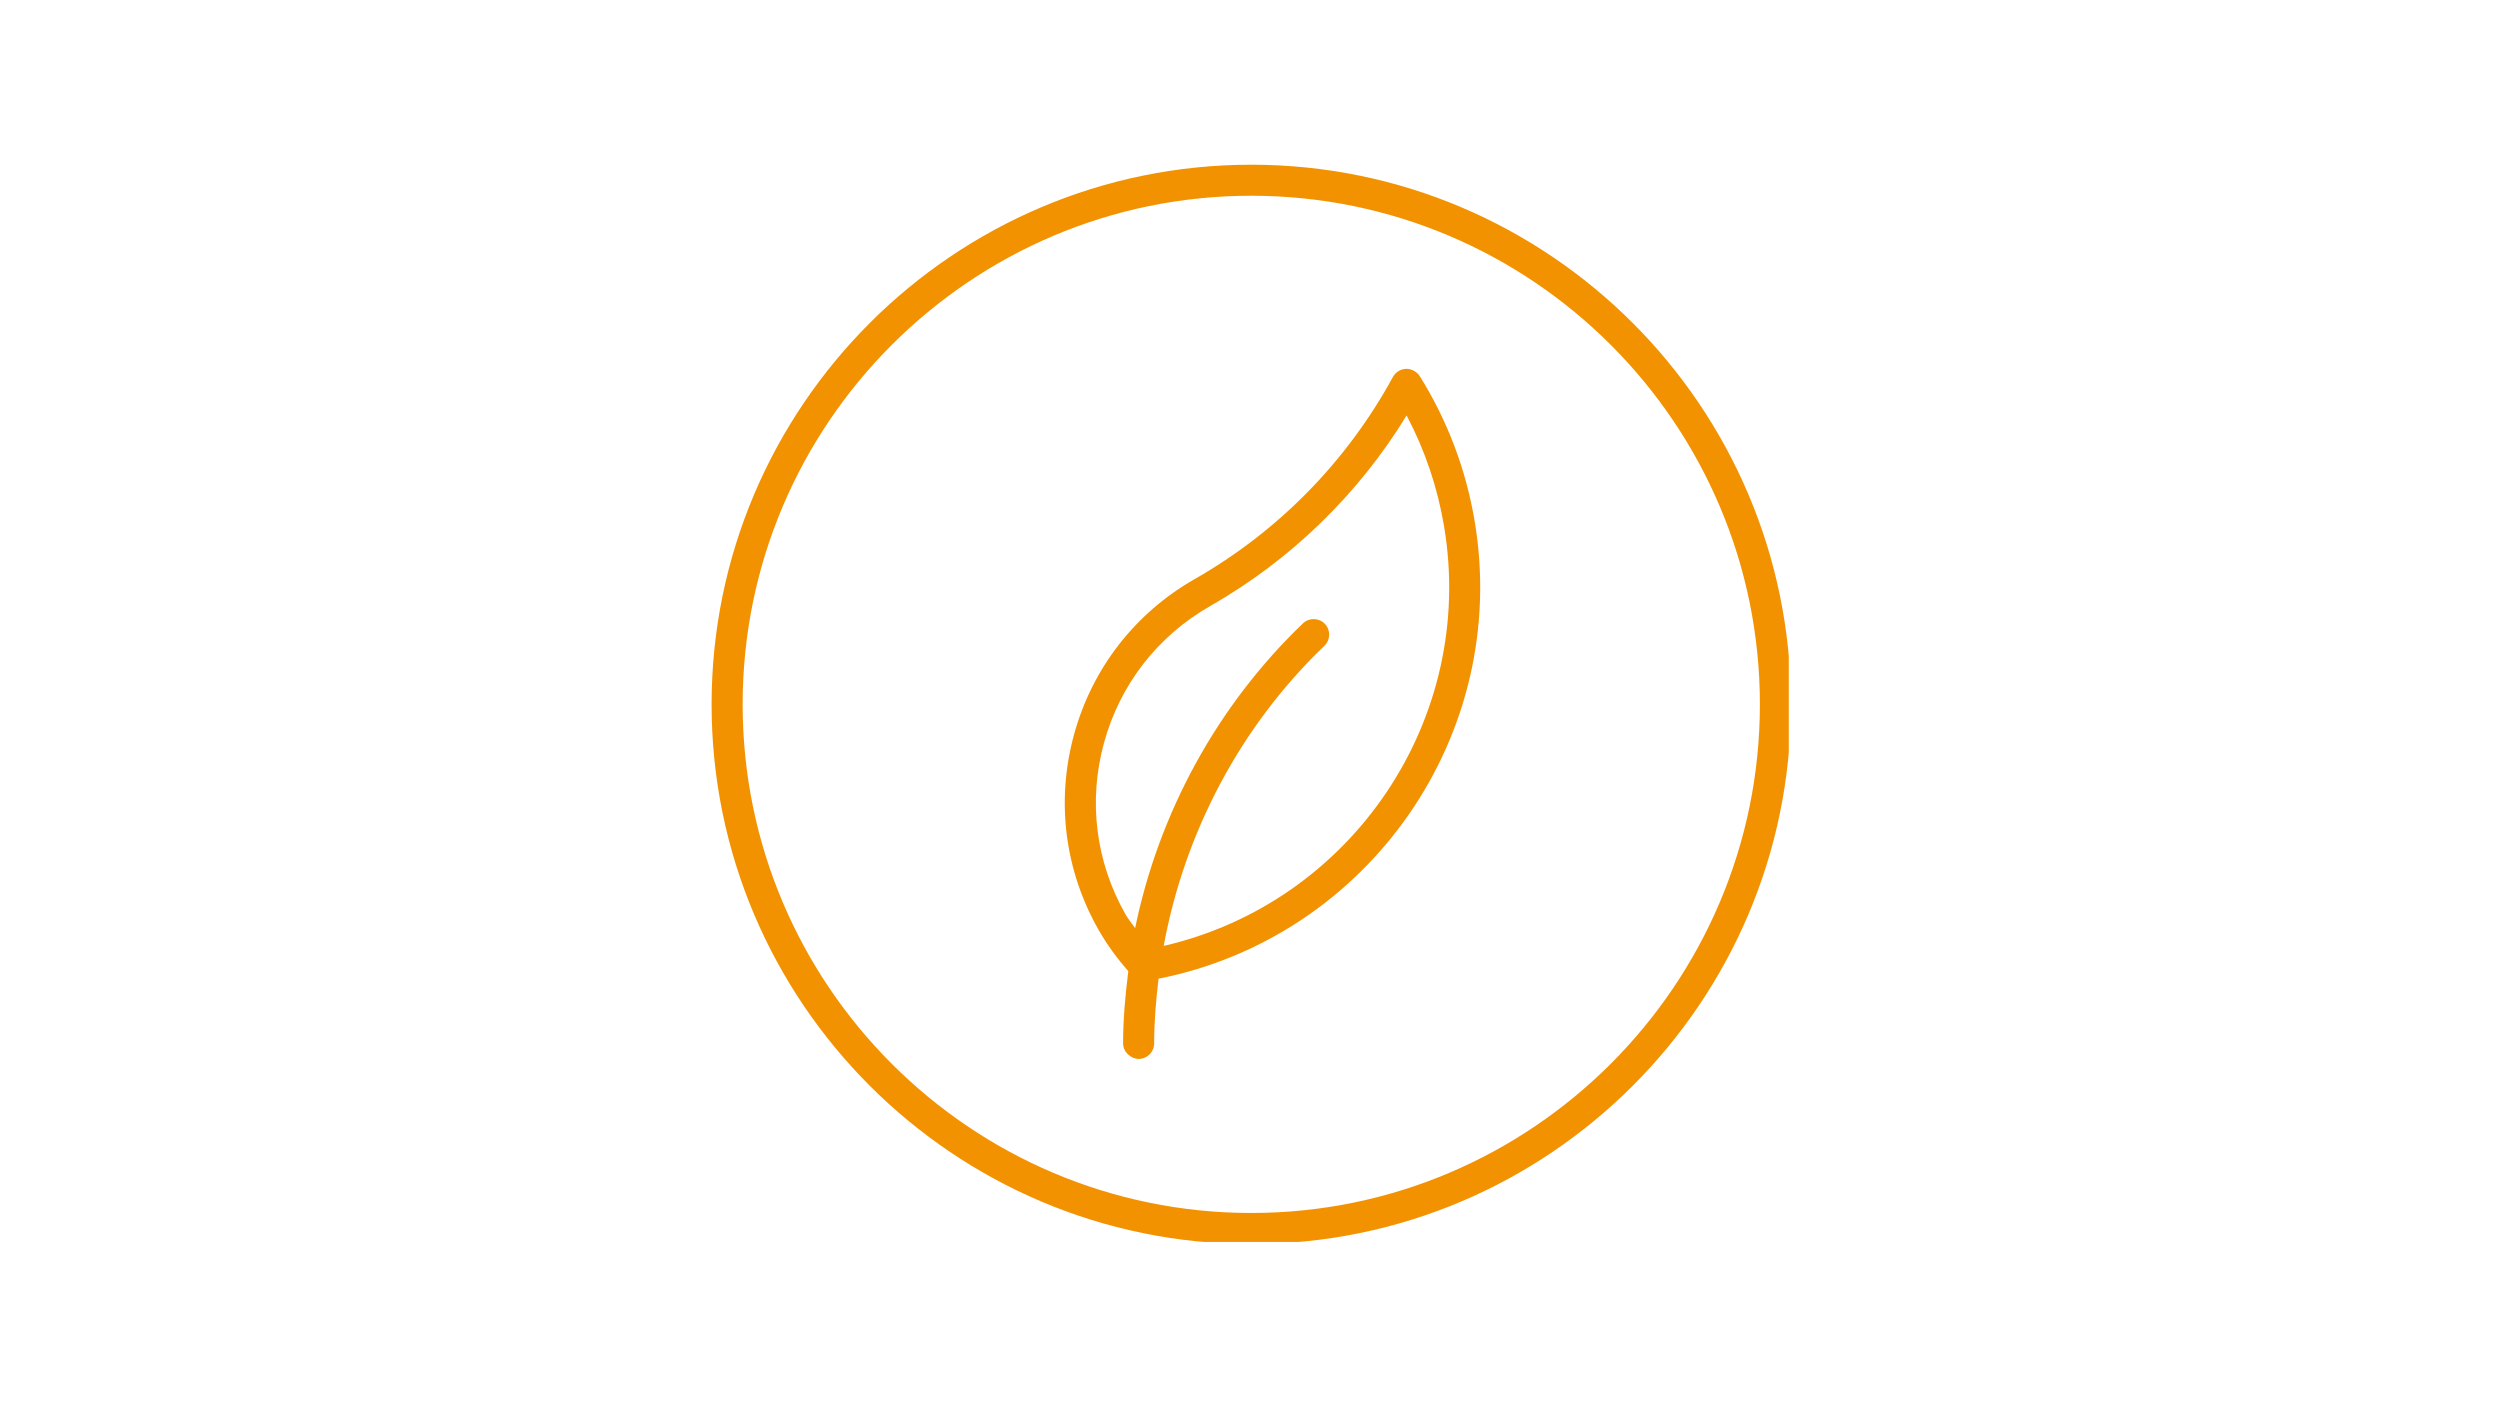 <svg xmlns="http://www.w3.org/2000/svg" xmlns:xlink="http://www.w3.org/1999/xlink" width="960" zoomAndPan="magnify" viewBox="0 0 720 405" height="540" preserveAspectRatio="xMidYMid meet" version="1.0"><defs><clipPath id="890c24a2e1"><path d="M 204.668 47.168 L 515.168 47.168 L 515.168 357.668 L 204.668 357.668 Z M 204.668 47.168 " clip-rule="nonzero"/></clipPath></defs><rect x="-72" width="864" fill="#ffffff" y="-40.5" height="486" fill-opacity="1"/><rect x="-72" width="864" fill="#ffffff" y="-40.5" height="486" fill-opacity="1"/><path fill="#f39201" d="M 408.898 108.336 C 408.059 106.984 406.332 106.172 404.98 106.227 C 403.387 106.27 401.938 107.156 401.168 108.551 C 387.891 132.898 368.141 153.043 344.051 166.785 C 326.863 176.594 314.523 192.512 309.309 211.598 C 304.09 230.703 306.621 250.676 316.43 267.875 C 318.848 272.105 321.754 276.051 324.957 279.719 C 324.07 286.609 323.465 293.527 323.445 300.5 C 323.445 302.977 325.691 304.938 327.918 304.973 C 330.379 304.973 332.395 302.977 332.395 300.516 C 332.402 294.262 332.914 288.035 333.664 281.867 C 394.312 269.805 434.992 211.543 424.711 150.145 C 422.223 135.254 416.898 121.176 408.898 108.336 Z M 335.148 272.418 C 341.164 239.723 357.215 209.219 381.422 185.996 C 383.199 184.289 383.273 181.453 381.562 179.672 C 379.855 177.891 377.027 177.828 375.238 179.539 C 350.539 203.223 333.754 234.094 326.918 267.301 C 326.039 265.996 324.992 264.805 324.207 263.434 C 315.578 248.332 313.352 230.758 317.941 213.98 C 322.531 197.191 333.379 183.195 348.5 174.562 C 371.746 161.293 391.184 142.41 405.105 119.656 C 410.395 129.668 414.027 140.398 415.906 151.656 C 425.195 207.188 389.285 259.926 335.148 272.418 Z M 335.148 272.418 " fill-opacity="1" fill-rule="nonzero"/><g clip-path="url(#890c24a2e1)"><path fill="#f39201" d="M 360.363 47.438 C 274.66 47.438 204.938 117.16 204.938 202.863 C 204.938 288.57 274.66 358.285 360.363 358.285 C 446.07 358.285 515.793 288.57 515.793 202.863 C 515.793 117.16 446.07 47.438 360.363 47.438 Z M 360.363 349.336 C 279.598 349.336 213.883 283.621 213.883 202.855 C 213.883 122.082 279.59 56.375 360.363 56.375 C 441.141 56.375 506.848 122.082 506.848 202.855 C 506.848 283.621 441.121 349.336 360.363 349.336 Z M 360.363 349.336 " fill-opacity="1" fill-rule="nonzero"/></g></svg>